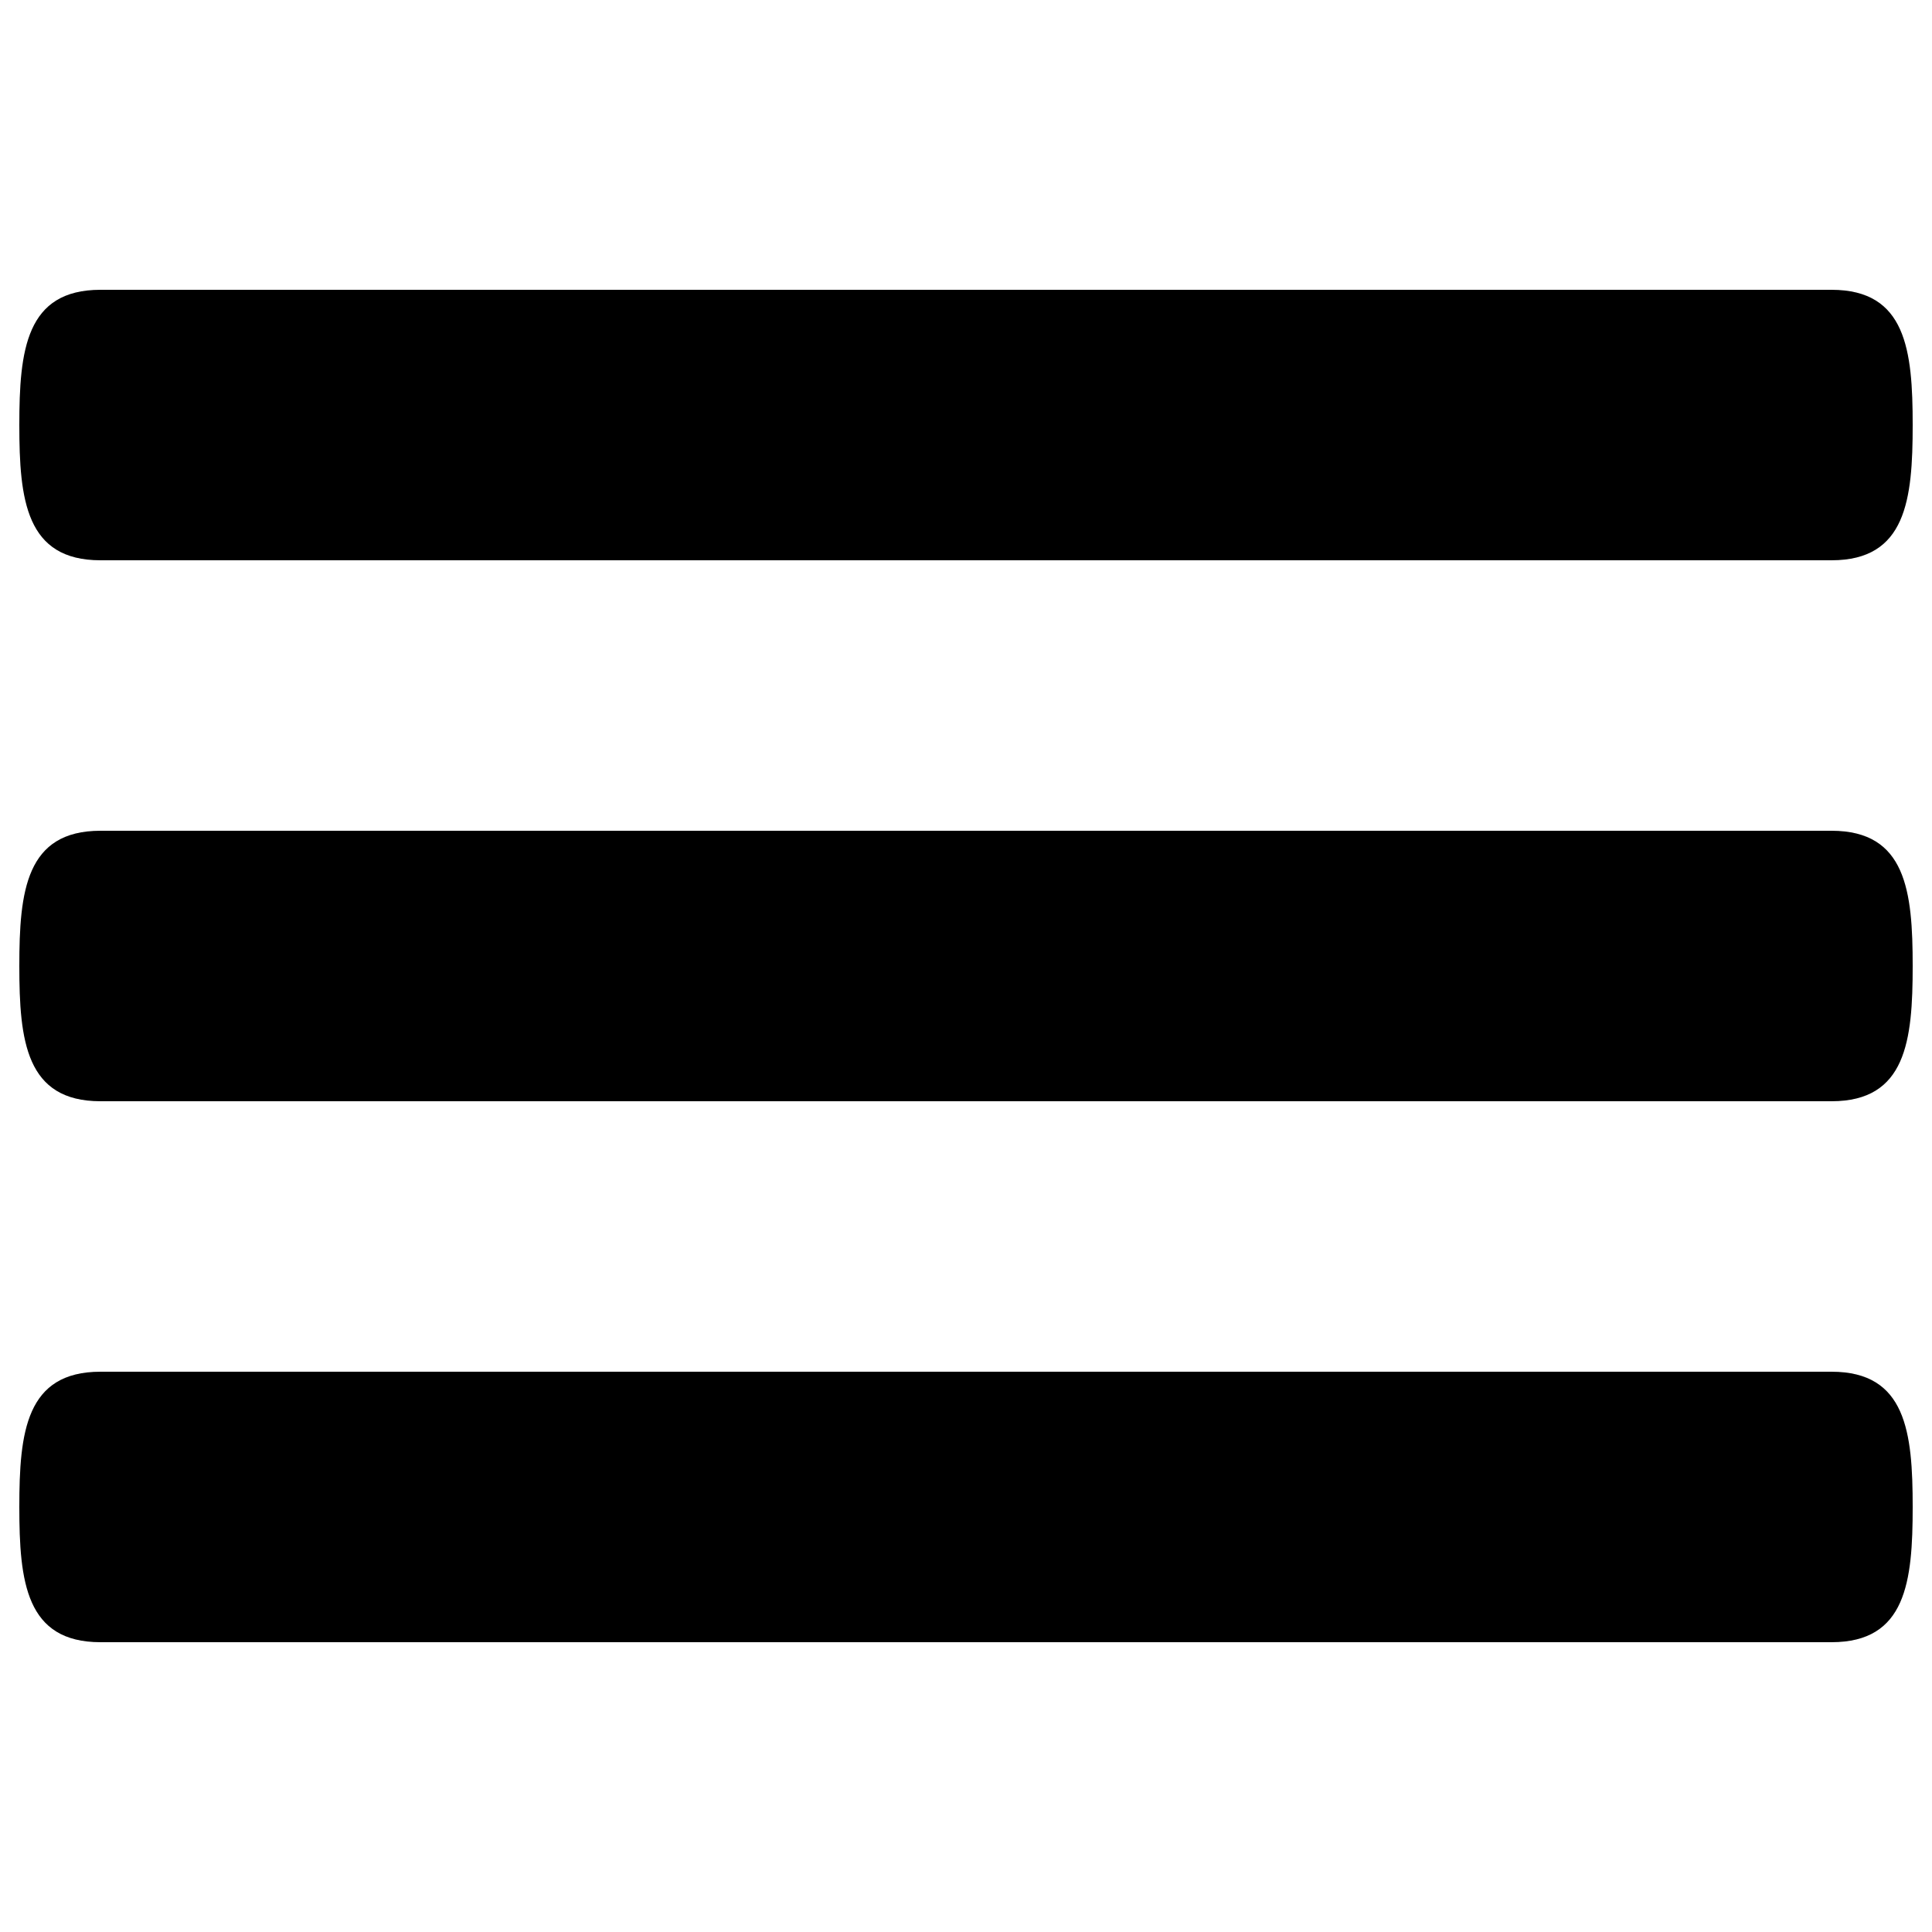 <?xml version="1.0" encoding="UTF-8"?> <!-- Svg Vector Icons : http://www.onlinewebfonts.com/icon --> <svg xmlns="http://www.w3.org/2000/svg" xmlns:xlink="http://www.w3.org/1999/xlink" x="0px" y="0px" viewBox="0 0 1000 1000" xml:space="preserve">  <g><g><path d="M948,430H52c-38.6,0-42,31.3-42,70c0,38.7,3.4,70,42,70h896c38.6,0,42-31.3,42-70C990,461.3,986.6,430,948,430z M948,710H52c-38.6,0-42,31.3-42,70s3.4,70,42,70h896c38.6,0,42-31.3,42-70S986.6,710,948,710z M52,290h896c38.6,0,42-31.3,42-70s-3.4-70-42-70H52c-38.6,0-42,31.3-42,70S13.4,290,52,290z"></path></g></g> </svg> 